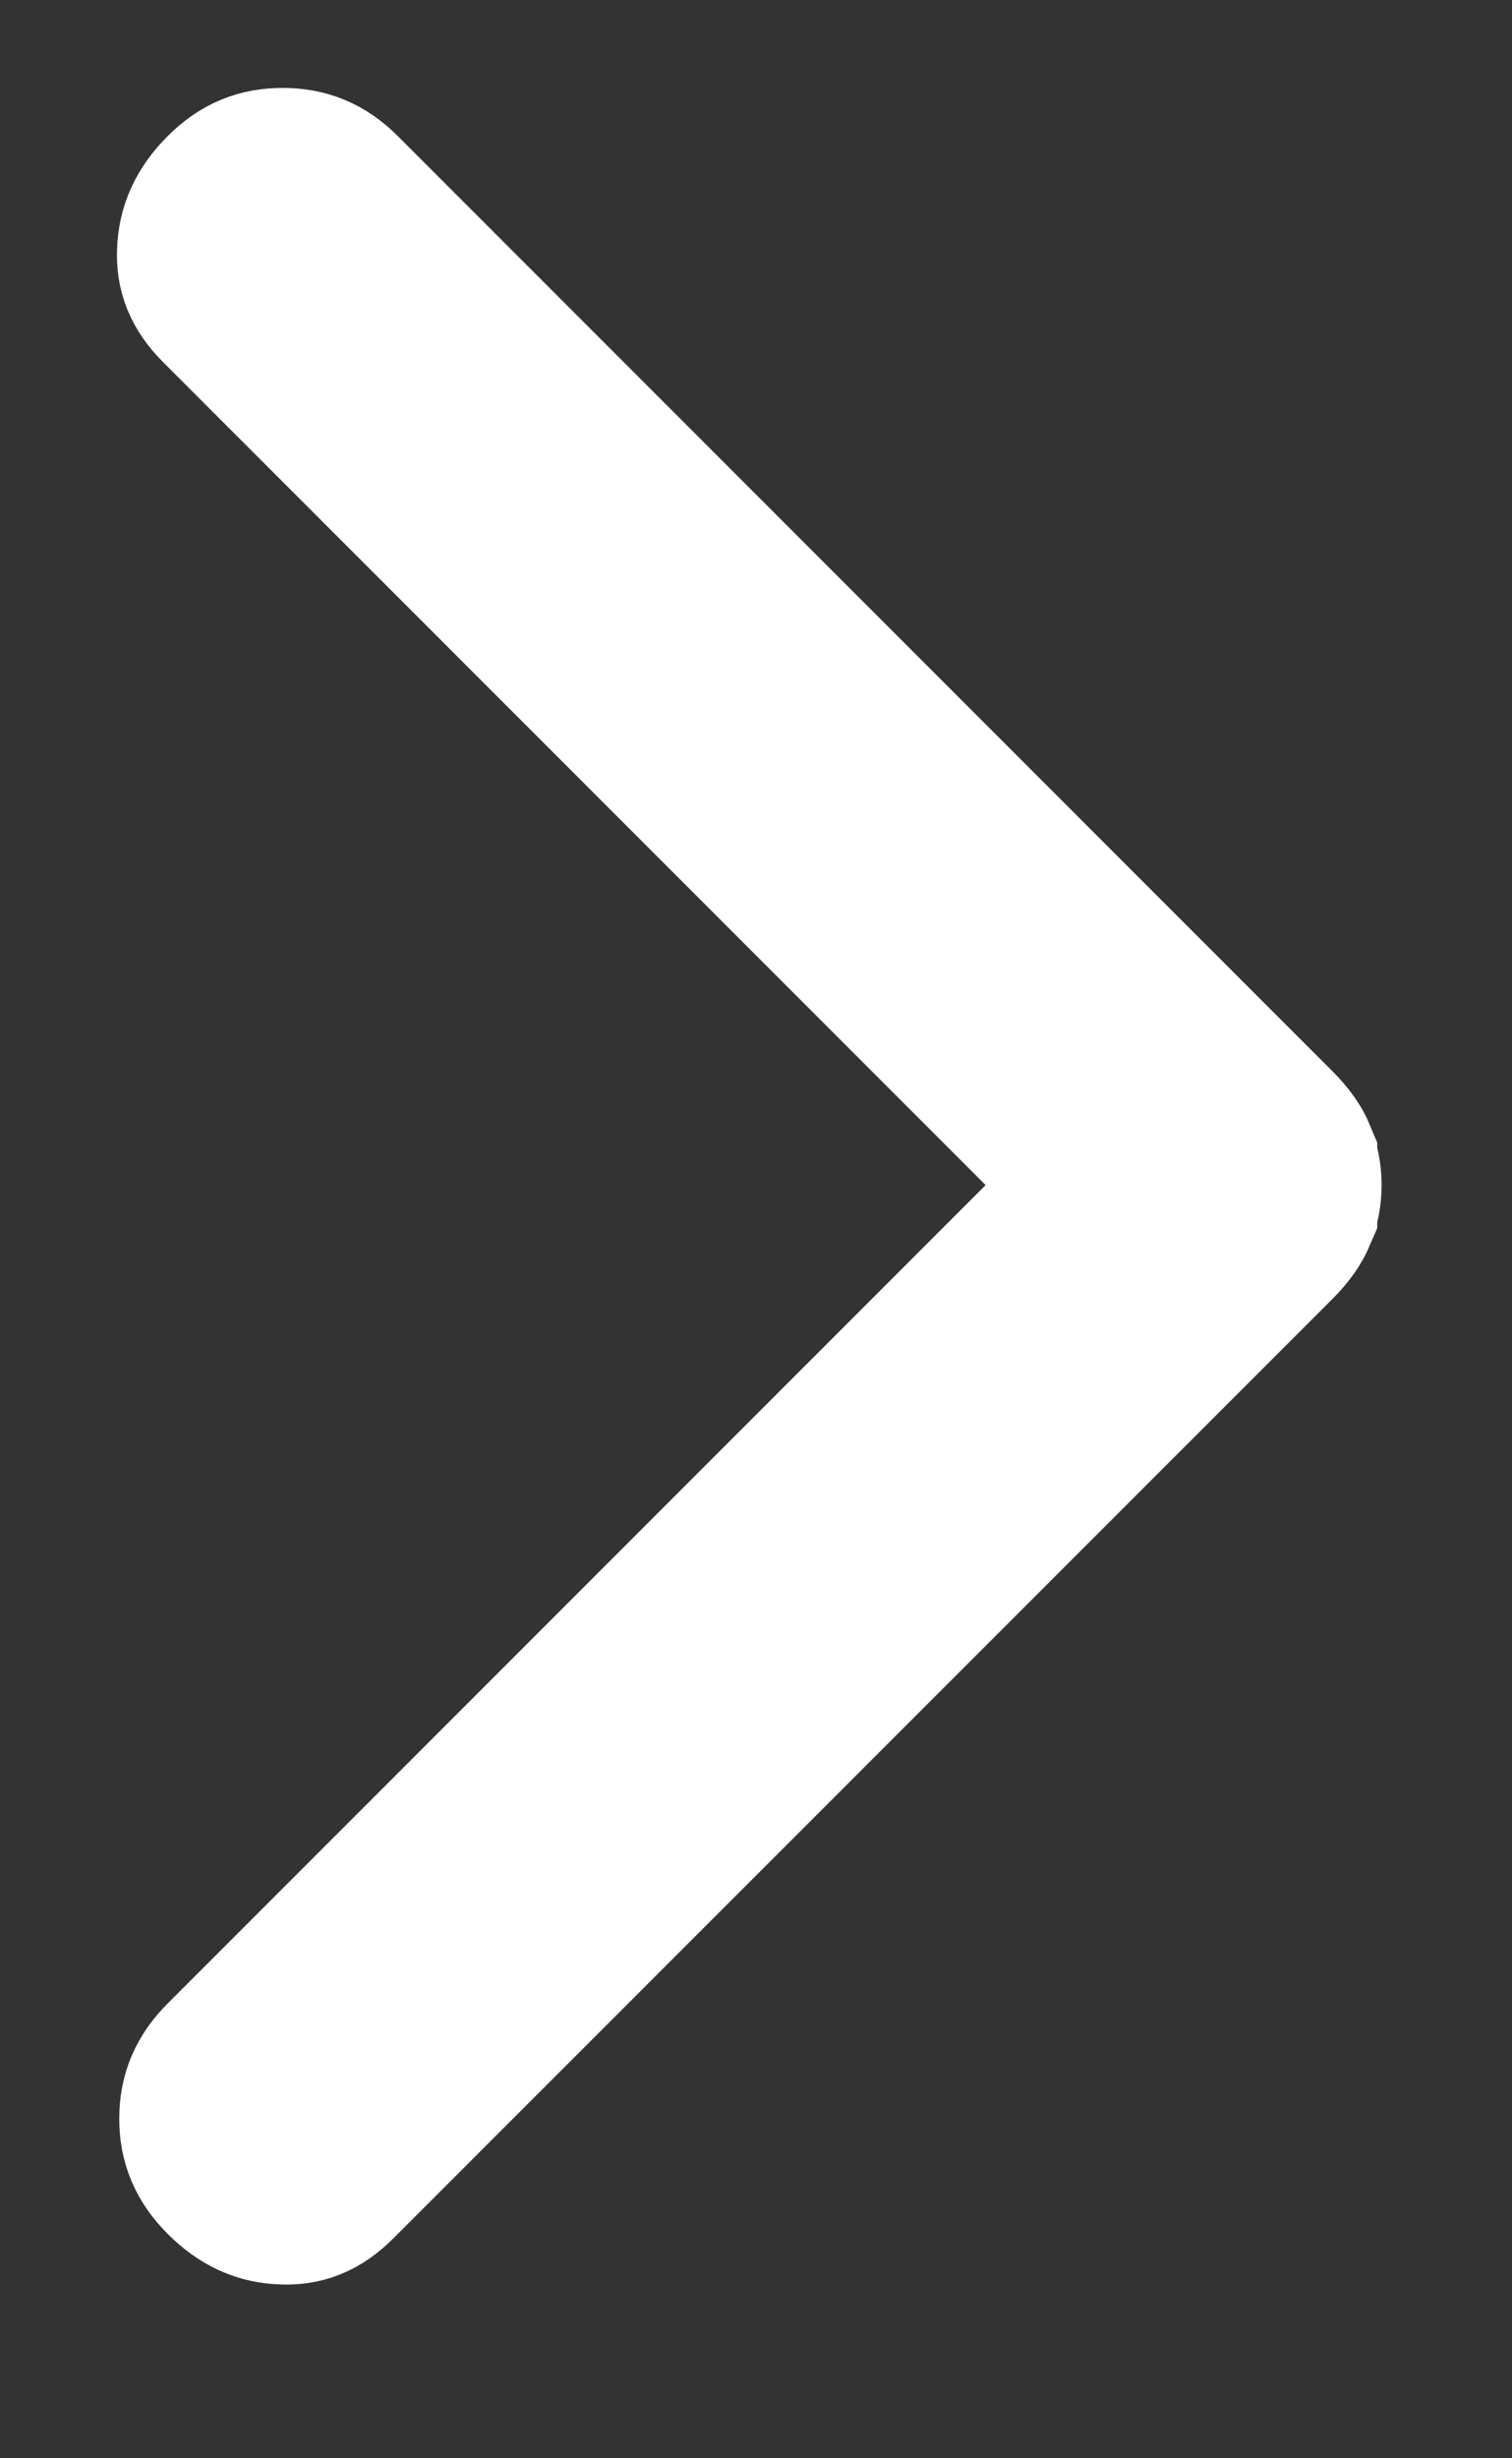 <svg width="8" height="13" viewBox="0 0 8 13" fill="none" xmlns="http://www.w3.org/2000/svg">
<rect x="0" y="0" width="8" height="13" fill="#333333" stroke="none"/>
<path d="M1.496 0.965C1.596 0.965 1.673 0.995 1.751 1.073L6.696 6.018C6.75 6.072 6.775 6.113 6.787 6.142V6.143C6.801 6.178 6.81 6.218 6.81 6.267C6.81 6.315 6.801 6.355 6.787 6.391V6.392C6.775 6.42 6.75 6.462 6.696 6.516L1.727 11.484C1.649 11.562 1.582 11.584 1.501 11.581C1.407 11.578 1.327 11.546 1.241 11.46C1.163 11.382 1.131 11.305 1.131 11.204C1.131 11.103 1.163 11.026 1.241 10.948L5.922 6.267L1.215 1.56C1.138 1.482 1.116 1.416 1.119 1.335C1.122 1.241 1.155 1.159 1.241 1.073C1.319 0.995 1.395 0.965 1.496 0.965Z" fill="white" stroke="white"/>
</svg>
